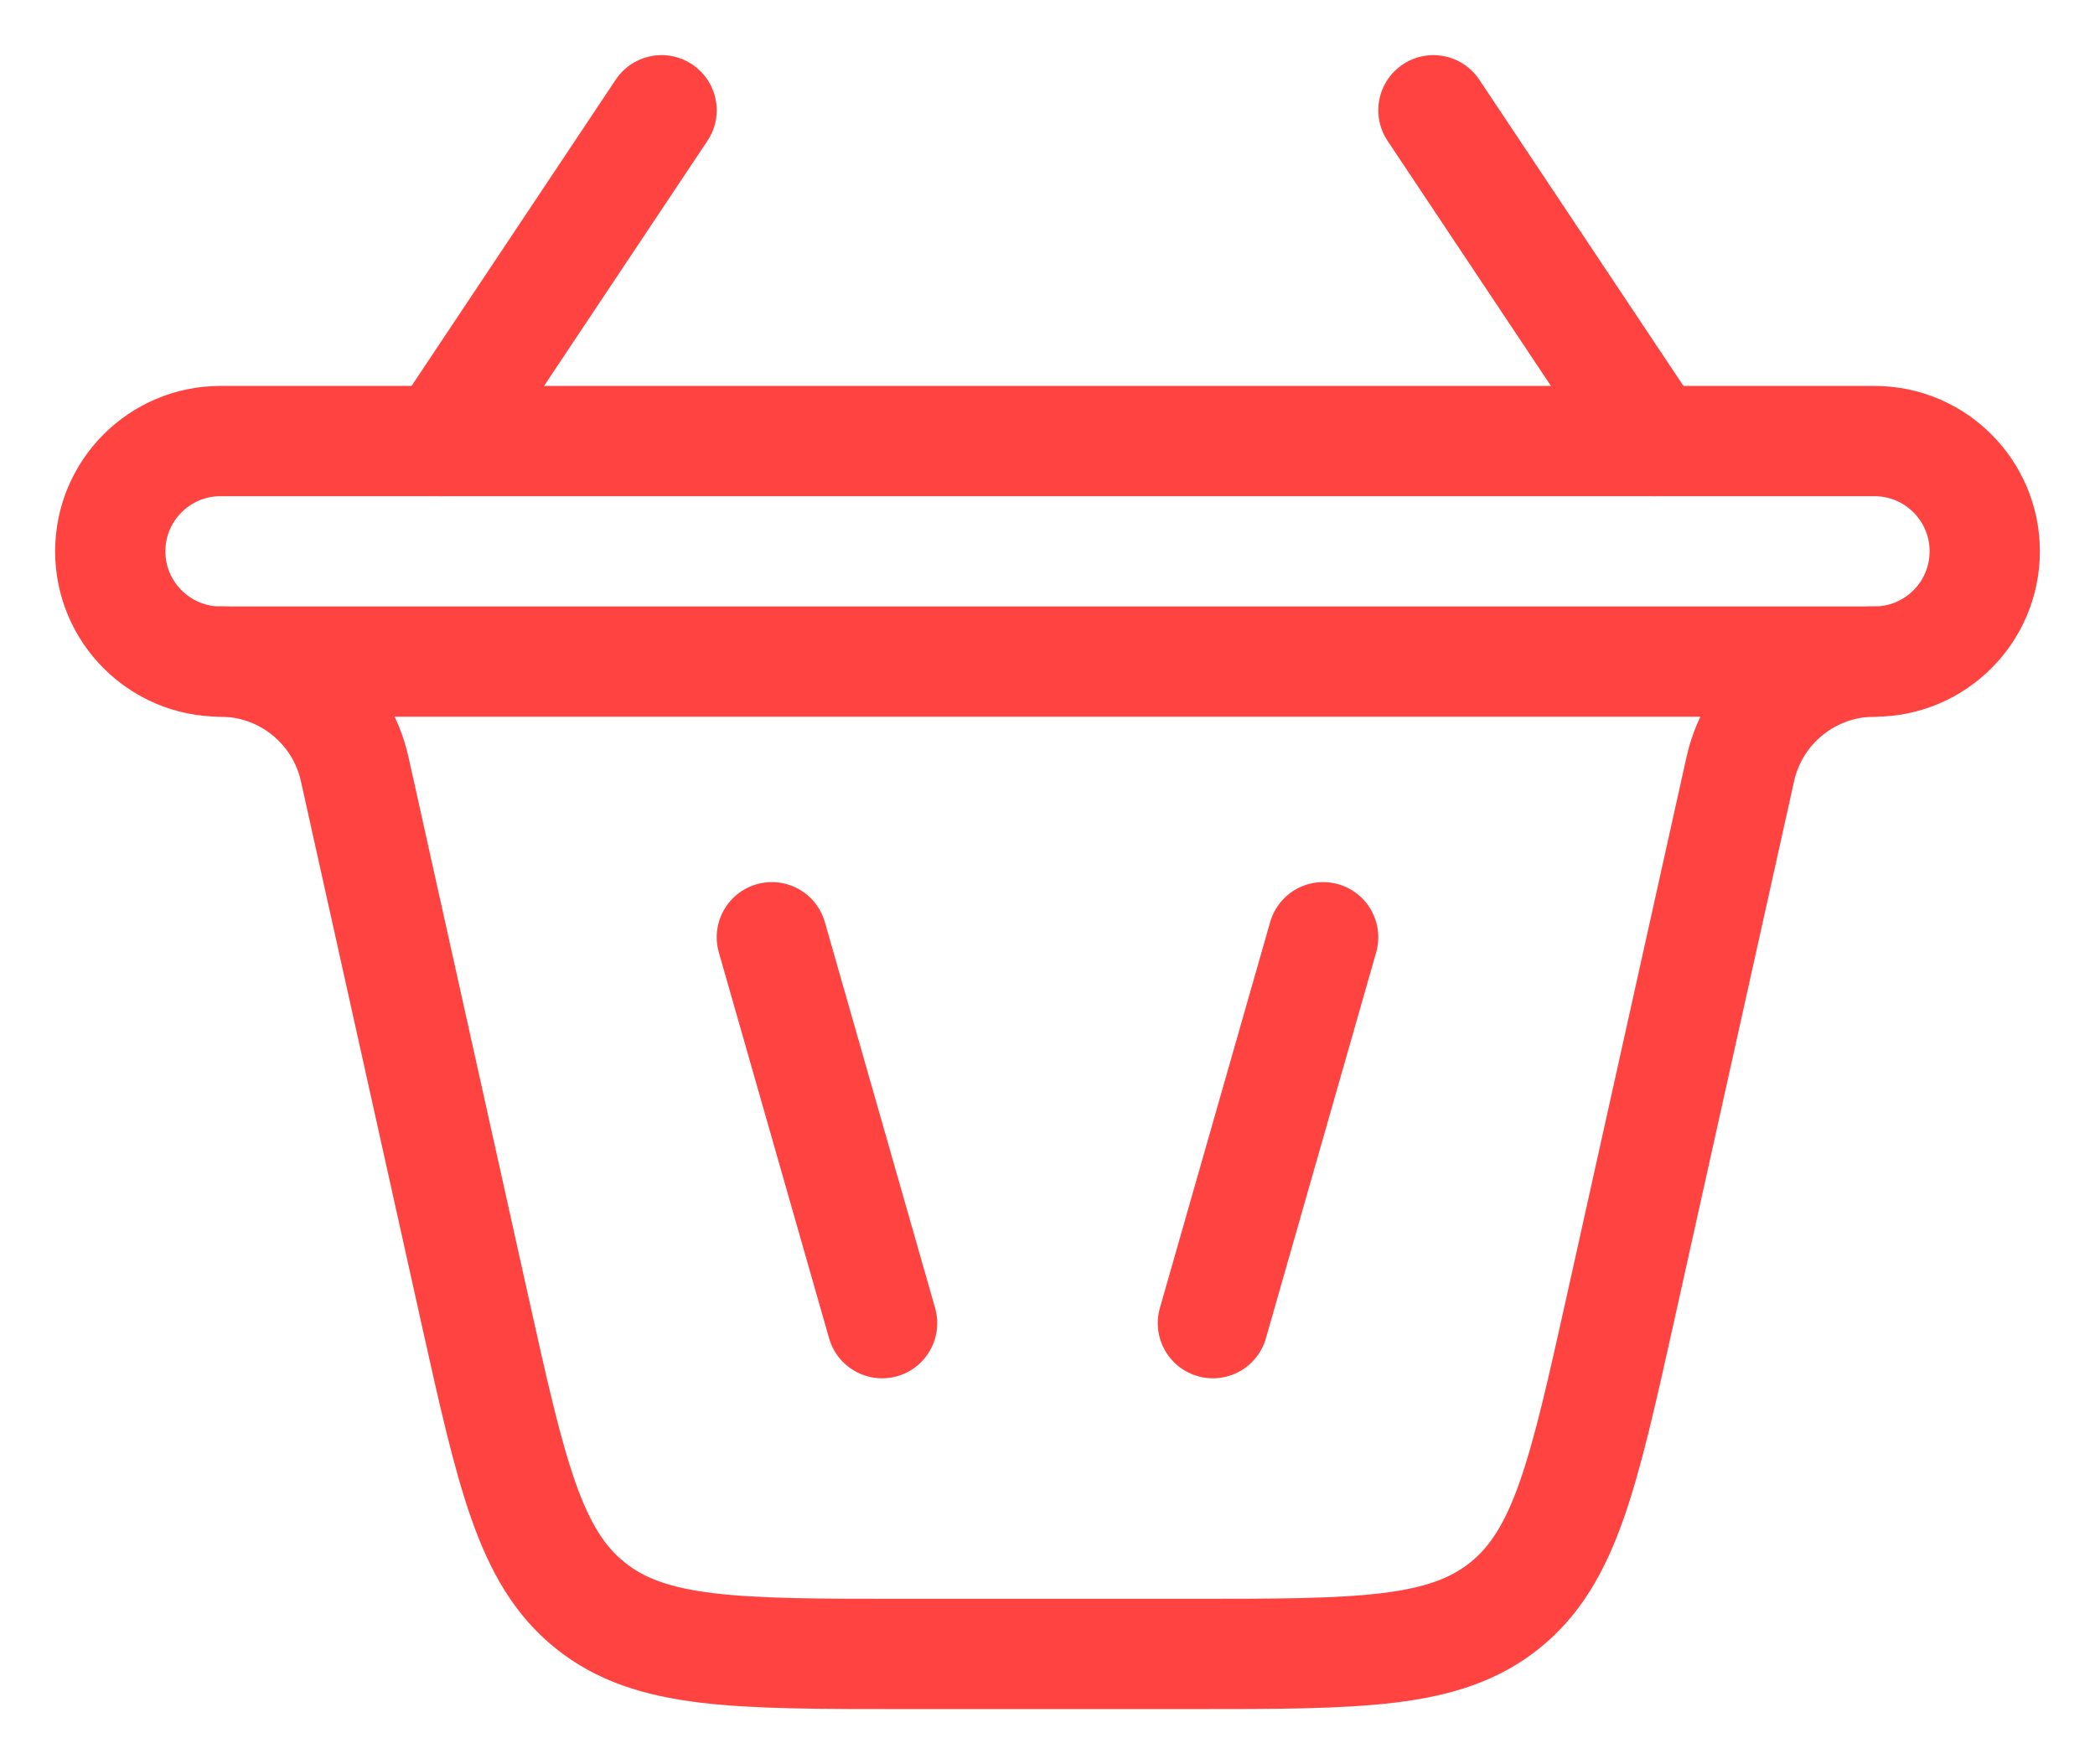 <svg width="19" height="16" viewBox="0 0 19 16" fill="none" xmlns="http://www.w3.org/2000/svg">
<path d="M8 12L7 8.5" stroke="#FF4340" stroke-linecap="round"/>
<path d="M6 1L4 4M13 1L15 4" stroke="#FF4340" stroke-linecap="round"/>
<path d="M11 12L12 8.5" stroke="#FF4340" stroke-linecap="round"/>
<path d="M2 6V6C2.584 6 3.09 6.406 3.217 6.976L4.304 11.868C4.638 13.369 4.804 14.12 5.353 14.56C5.901 15 6.67 15 8.209 15H10.791C12.33 15 13.099 15 13.647 14.56C14.195 14.12 14.362 13.369 14.696 11.868L15.783 6.976C15.91 6.406 16.416 6 17 6V6" stroke="#FF4340" stroke-linecap="round"/>
<path d="M17 6H2C1.448 6 1 5.552 1 5C1 4.448 1.448 4 2 4H17C17.552 4 18 4.448 18 5C18 5.552 17.552 6 17 6Z" stroke="#FF4340" stroke-linecap="round"/>
</svg>
